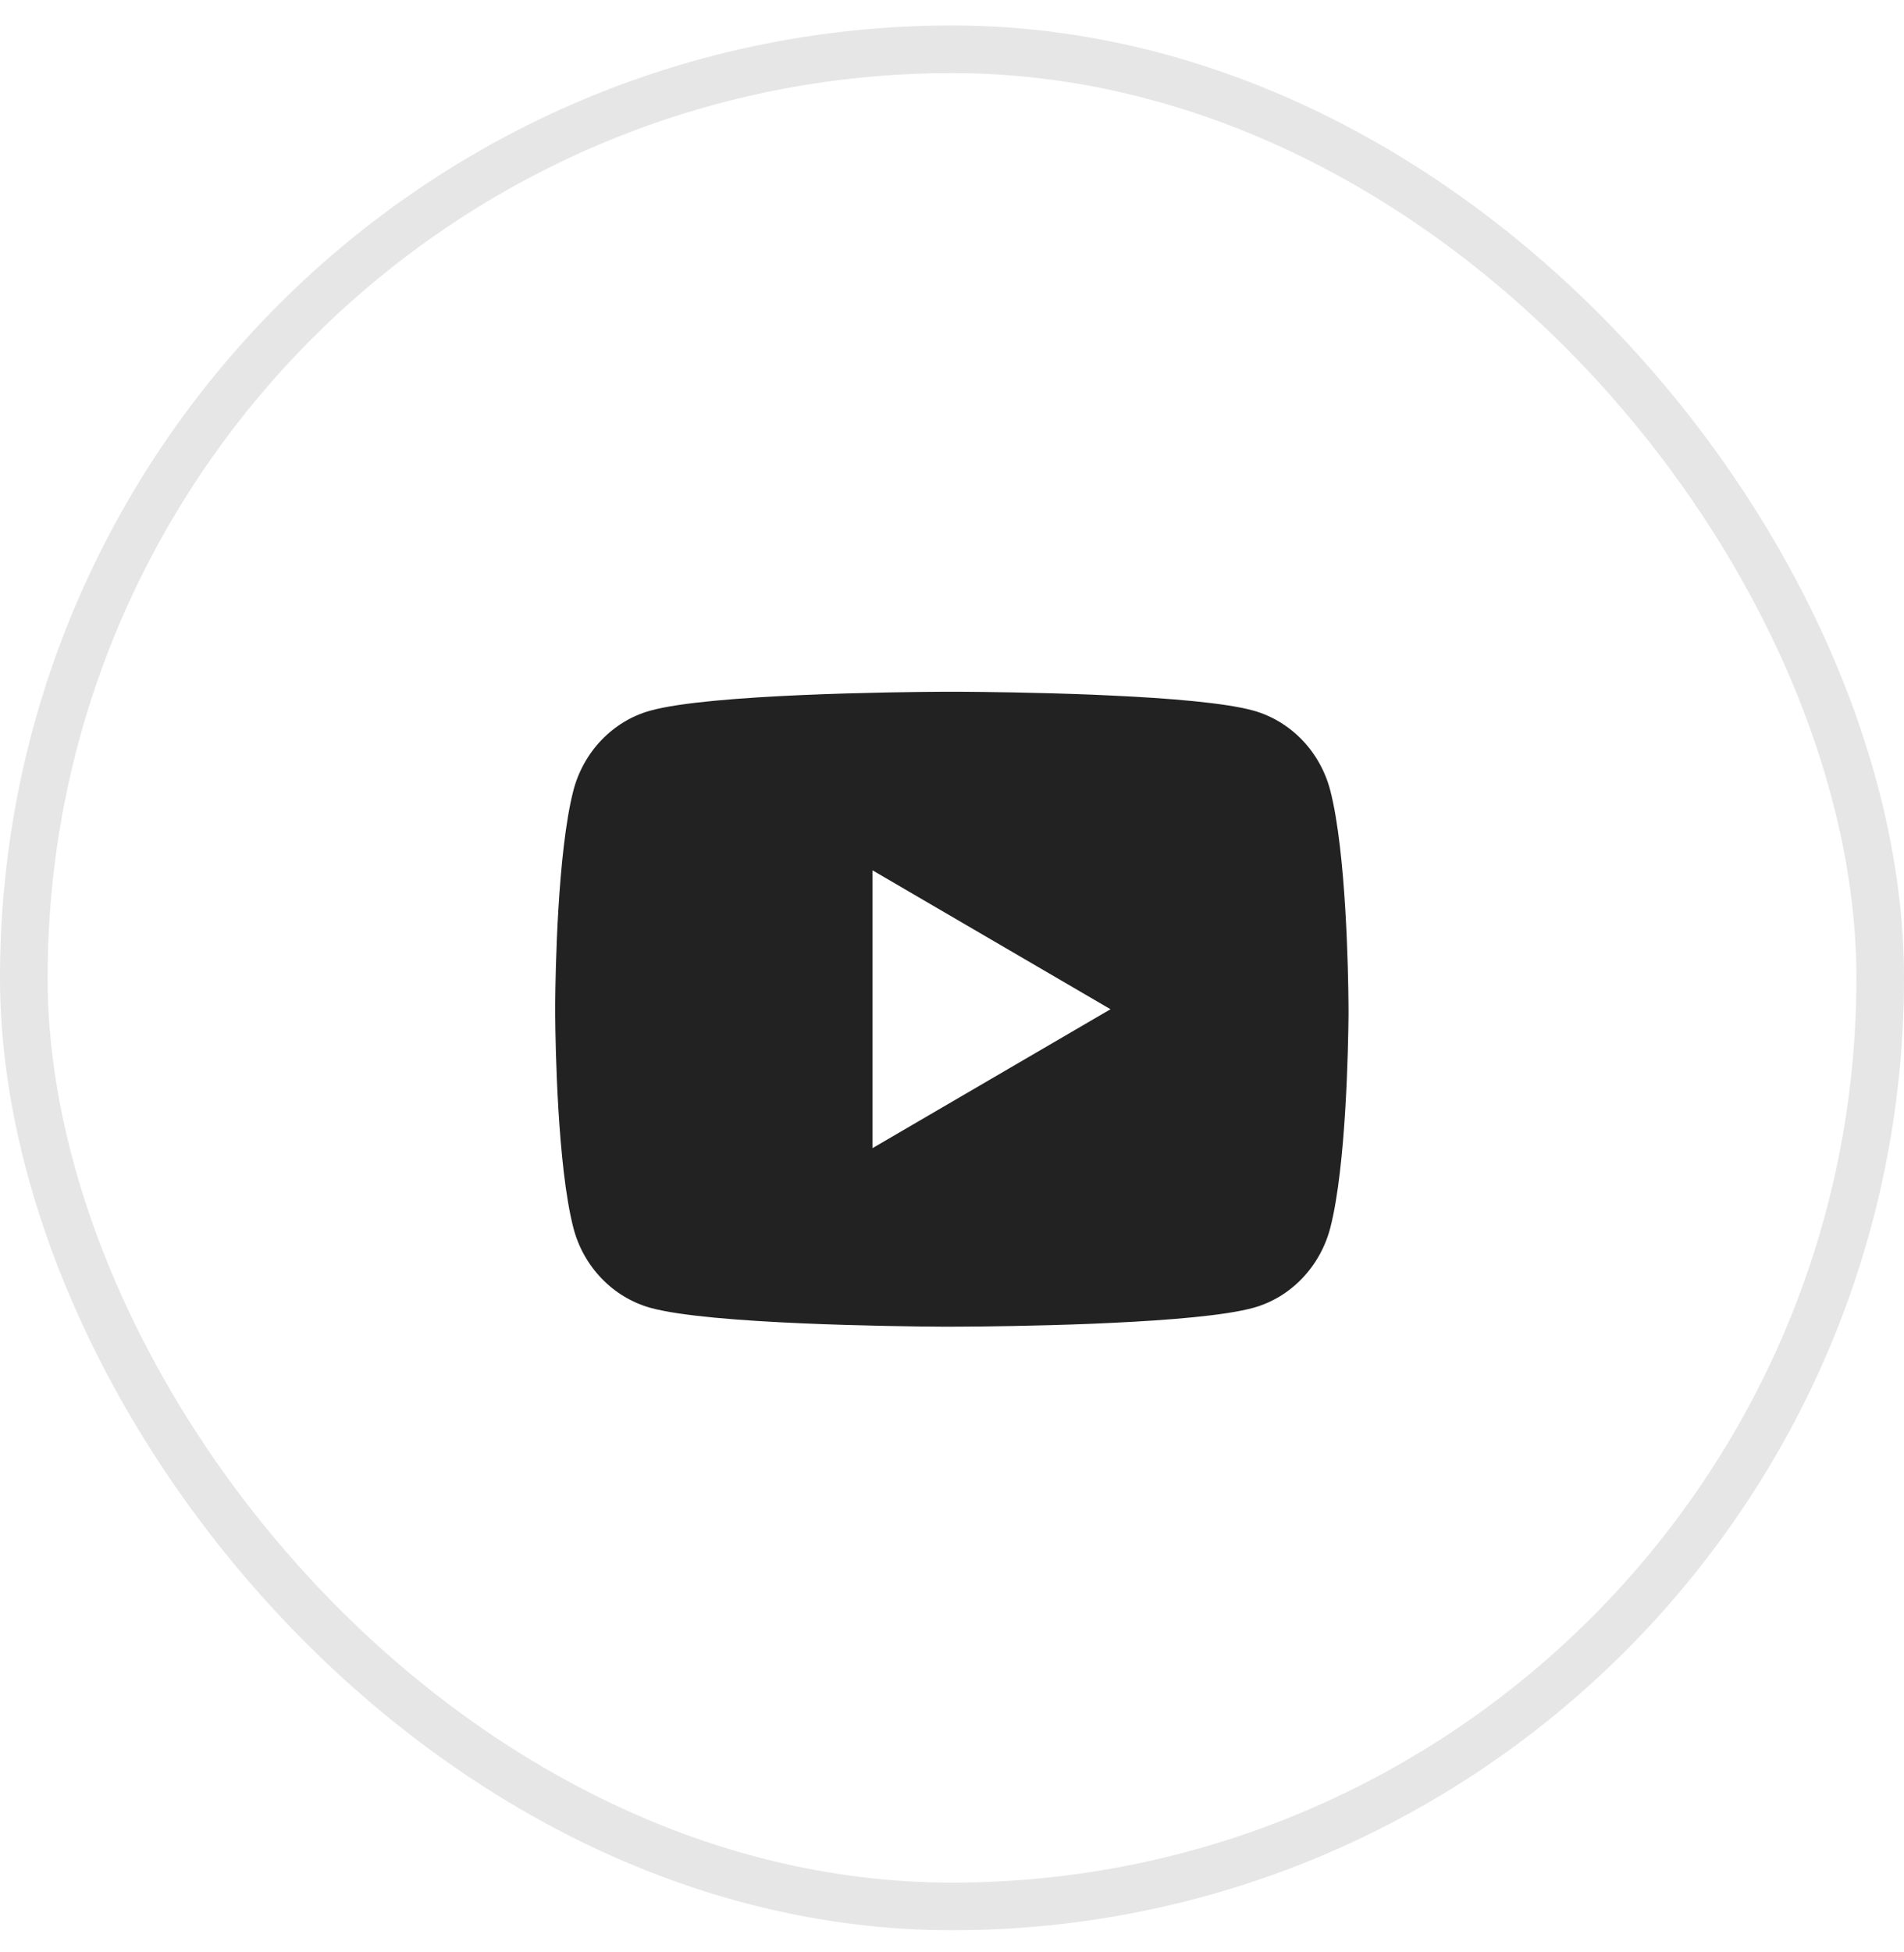 <svg width="40" height="41" viewBox="0 0 40 41" fill="none" xmlns="http://www.w3.org/2000/svg">
<rect x="0.5" y="1.035" width="39" height="39" rx="19.5" stroke="#E6E6E6"/>
<g clip-path="url(#clip0_284_1336)">
<g clip-path="url(#clip1_284_1336)">
<path d="M20.201 14.527C20.646 14.53 21.759 14.541 22.942 14.588L23.362 14.607C24.553 14.662 25.743 14.759 26.334 14.923C27.122 15.145 27.74 15.79 27.949 16.608C28.282 17.908 28.324 20.443 28.329 21.057L28.33 21.184V21.329C28.324 21.943 28.282 24.479 27.949 25.778C27.737 26.599 27.118 27.245 26.334 27.463C25.743 27.627 24.553 27.724 23.362 27.78L22.942 27.799C21.759 27.846 20.646 27.857 20.201 27.859L20.005 27.86H19.792C18.851 27.854 14.912 27.811 13.659 27.463C12.872 27.241 12.253 26.596 12.044 25.778C11.711 24.478 11.669 21.943 11.664 21.329V21.057C11.669 20.443 11.711 17.907 12.044 16.608C12.256 15.787 12.875 15.142 13.66 14.924C14.912 14.575 18.852 14.532 19.793 14.527H20.201ZM18.33 18.277V24.111L23.33 21.194L18.33 18.277Z" fill="#222222"/>
</g>
</g>
<defs>
<clipPath id="clip0_284_1336">
<rect width="20" height="20" fill="white" transform="translate(10 11.191)"/>
</clipPath>
<clipPath id="clip1_284_1336">
<rect width="20" height="20" fill="white" transform="translate(10 11.191)"/>
</clipPath>
</defs>
</svg>
